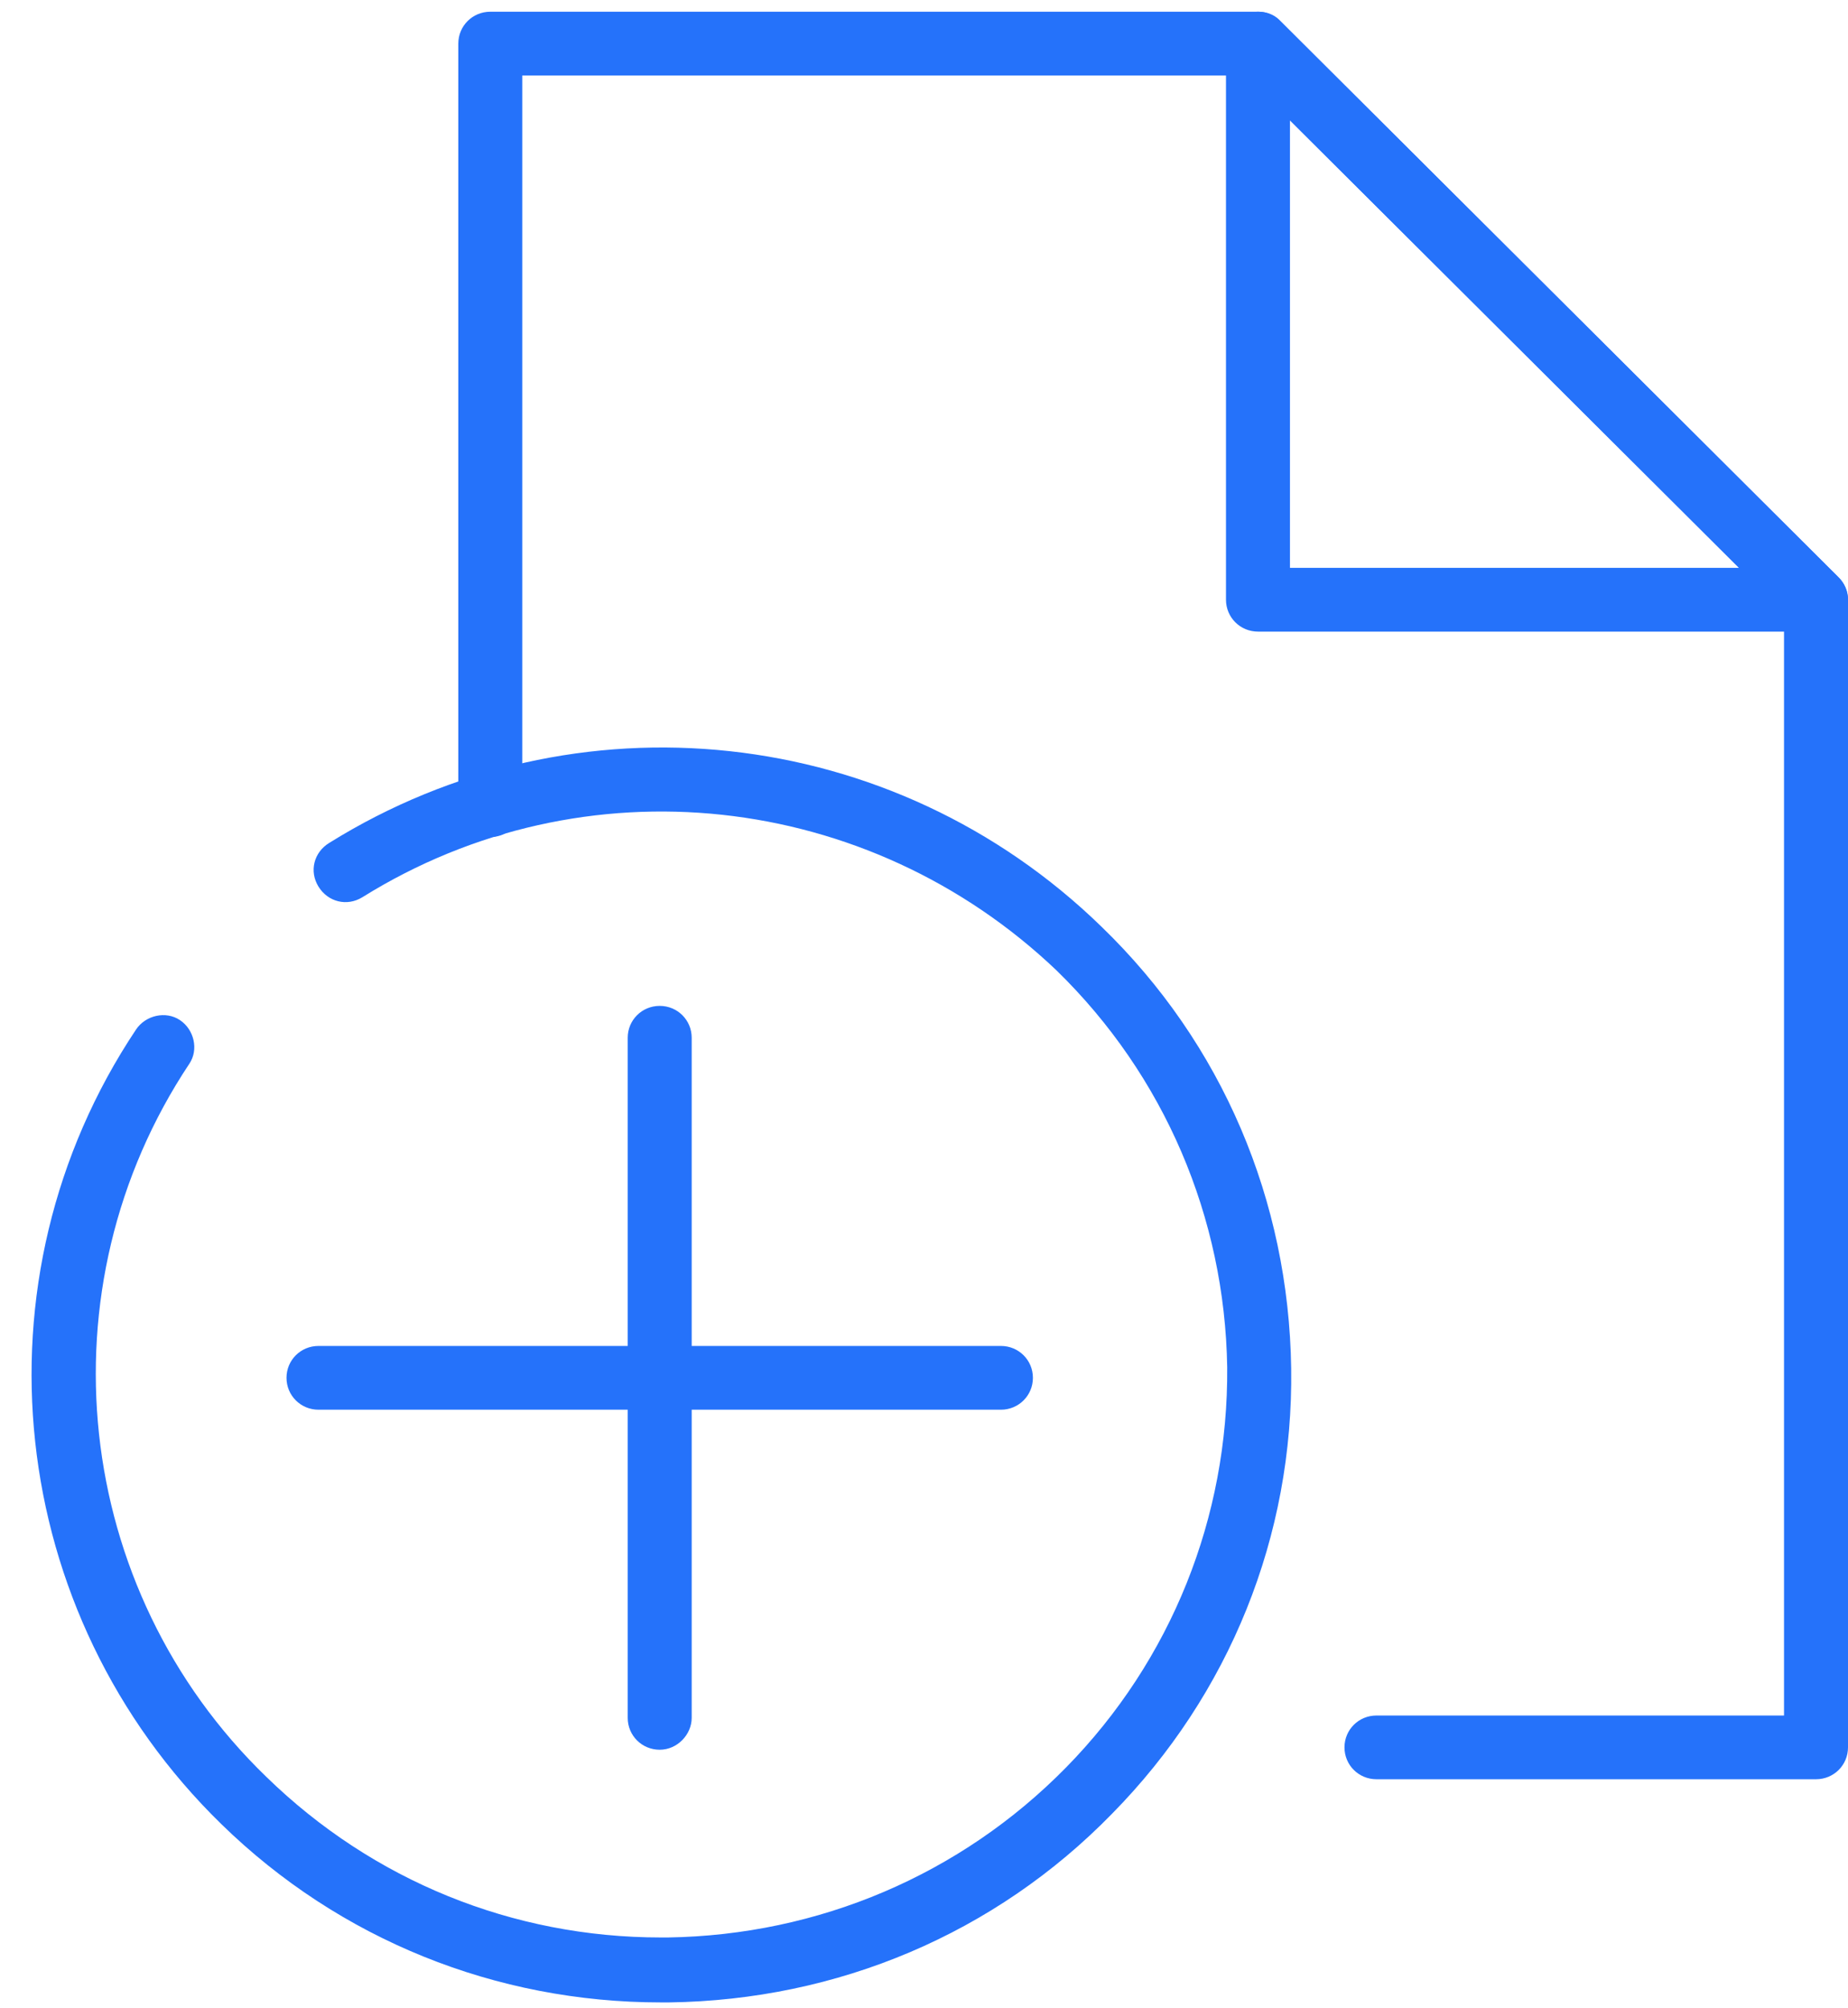 <svg width="58" height="63" viewBox="0 0 58 63" fill="none" xmlns="http://www.w3.org/2000/svg">
<path d="M20.742 62.836C15.574 62.836 10.666 60.872 6.947 57.241C0.18 50.646 -0.973 40.161 4.27 32.306C4.568 31.861 5.2 31.713 5.646 32.01C6.092 32.306 6.241 32.936 5.943 33.38C1.258 40.42 2.262 49.868 8.36 55.759C11.707 59.02 16.094 60.798 20.742 60.798C20.817 60.798 20.891 60.798 20.965 60.798C25.688 60.724 30.15 58.834 33.459 55.463C36.768 52.091 38.553 47.608 38.516 42.903C38.441 38.197 36.545 33.751 33.161 30.453C27.249 24.822 18.325 23.821 11.372 28.156C10.889 28.453 10.294 28.305 9.996 27.823C9.699 27.341 9.848 26.748 10.331 26.452C18.065 21.635 28.03 22.71 34.574 29.083C38.367 32.751 40.449 37.678 40.524 42.94C40.598 48.201 38.59 53.166 34.909 56.908C31.228 60.687 26.283 62.762 21.003 62.836C20.891 62.836 20.817 62.836 20.742 62.836Z" fill="#2572FA"/>
<path d="M20.705 54.907C20.147 54.907 19.701 54.462 19.701 53.907V32.565C19.701 32.01 20.147 31.565 20.705 31.565C21.263 31.565 21.709 32.01 21.709 32.565V53.907C21.709 54.425 21.263 54.907 20.705 54.907Z" fill="#2572FA"/>
<path d="M9.996 44.237C9.438 44.237 8.992 43.792 8.992 43.236C8.992 42.68 9.438 42.236 9.996 42.236H31.414C31.971 42.236 32.418 42.68 32.418 43.236C32.418 43.792 31.971 44.237 31.414 44.237H9.996Z" fill="#2572FA"/>
<path d="M56.996 55.833H43.201C42.643 55.833 42.197 55.389 42.197 54.833C42.197 54.277 42.643 53.833 43.201 53.833H55.992V19.227L39.074 2.369H16.392V25.266C16.392 25.822 15.945 26.267 15.388 26.267C14.83 26.267 14.384 25.822 14.384 25.266V1.369C14.384 0.813 14.83 0.368 15.388 0.368H39.483C39.743 0.368 40.003 0.479 40.189 0.665L57.702 18.116C57.888 18.301 58 18.56 58 18.82V54.833C58 55.389 57.554 55.833 56.996 55.833Z" fill="#2572FA"/>
<path d="M56.996 19.82H39.483C38.925 19.82 38.478 19.375 38.478 18.82V1.369C38.478 0.961 38.739 0.59 39.111 0.442C39.483 0.294 39.929 0.368 40.189 0.665L57.702 18.116C58 18.412 58.074 18.82 57.925 19.19C57.777 19.598 57.405 19.82 56.996 19.82ZM40.486 17.819H54.579L40.486 3.777V17.819Z" fill="#2572FA"/>
</svg>
